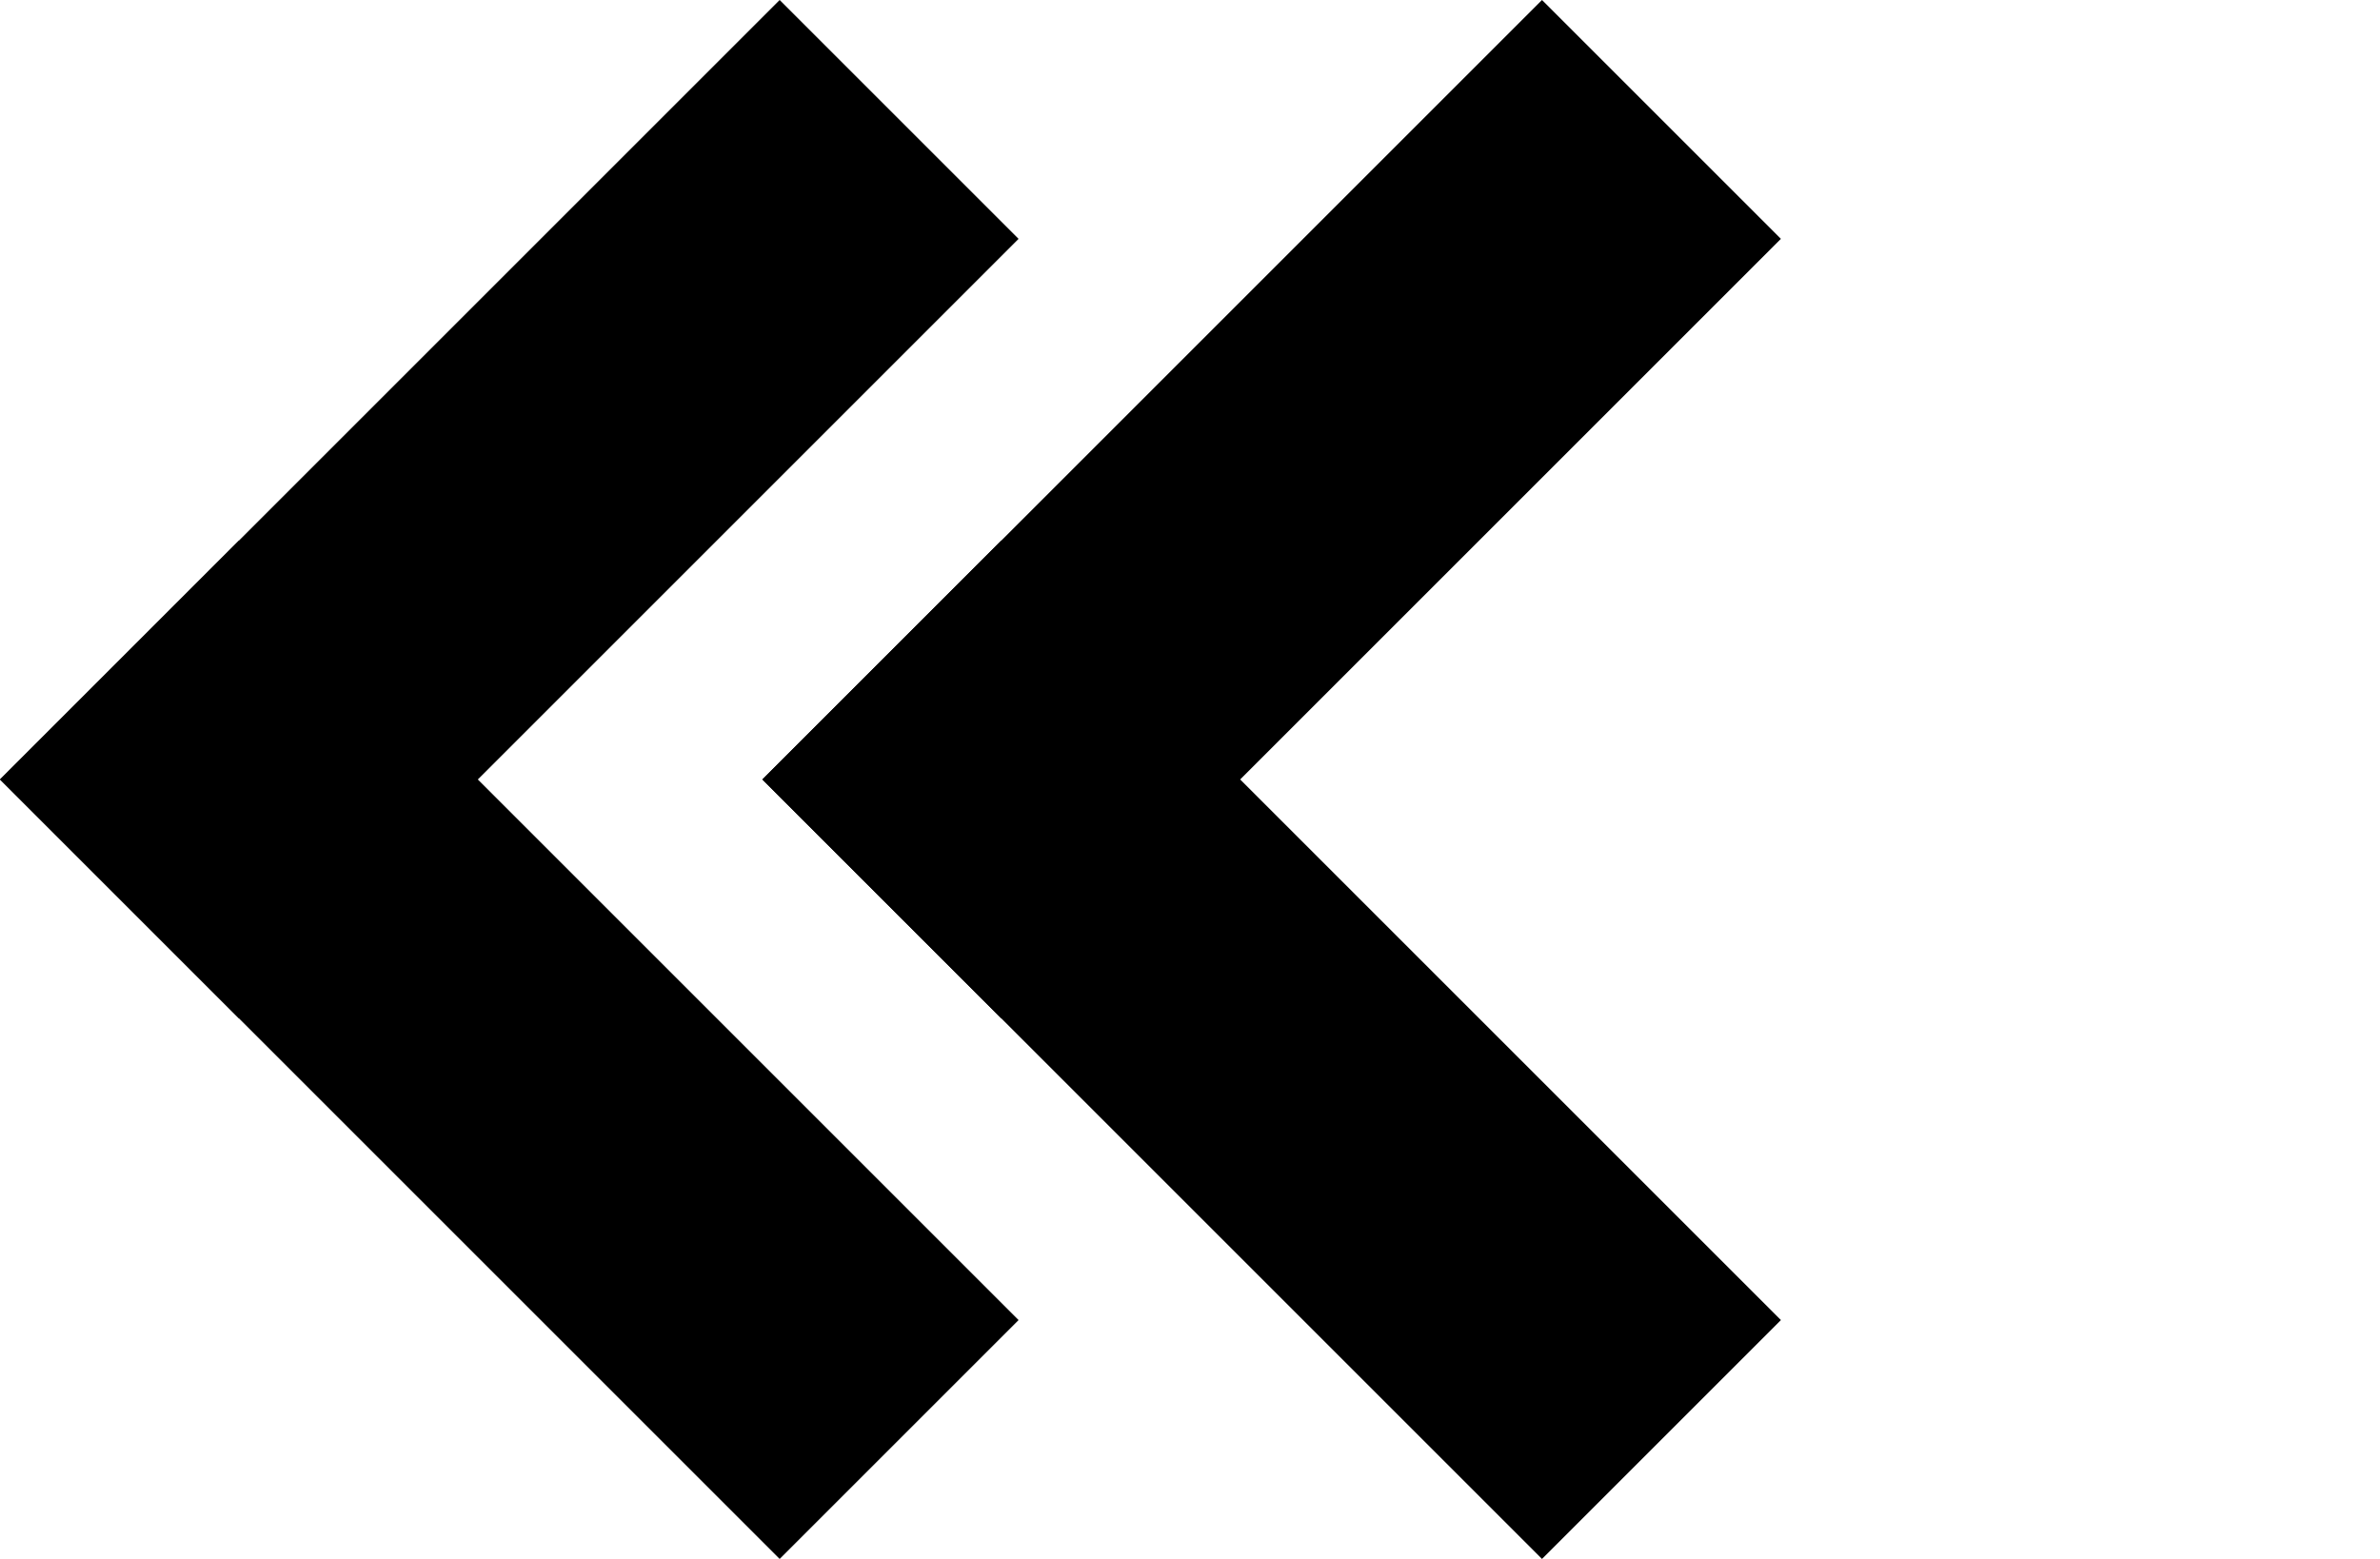 <svg width="29" height="19" viewBox="0 0 29 19" fill="none" xmlns="http://www.w3.org/2000/svg">
<rect x="18.789" y="19" width="13.435" height="4.117" transform="rotate(-135 18.789 19)" fill="black"/>
<rect x="9.289" y="9.5" width="13.435" height="4.117" transform="rotate(-45 9.289 9.5)" fill="black"/>
<rect x="9.5" y="19" width="13.435" height="4.117" transform="rotate(-135 9.5 19)" fill="black"/>
<rect y="9.5" width="13.435" height="4.117" transform="rotate(-45 0 9.5)" fill="black"/>
</svg>

